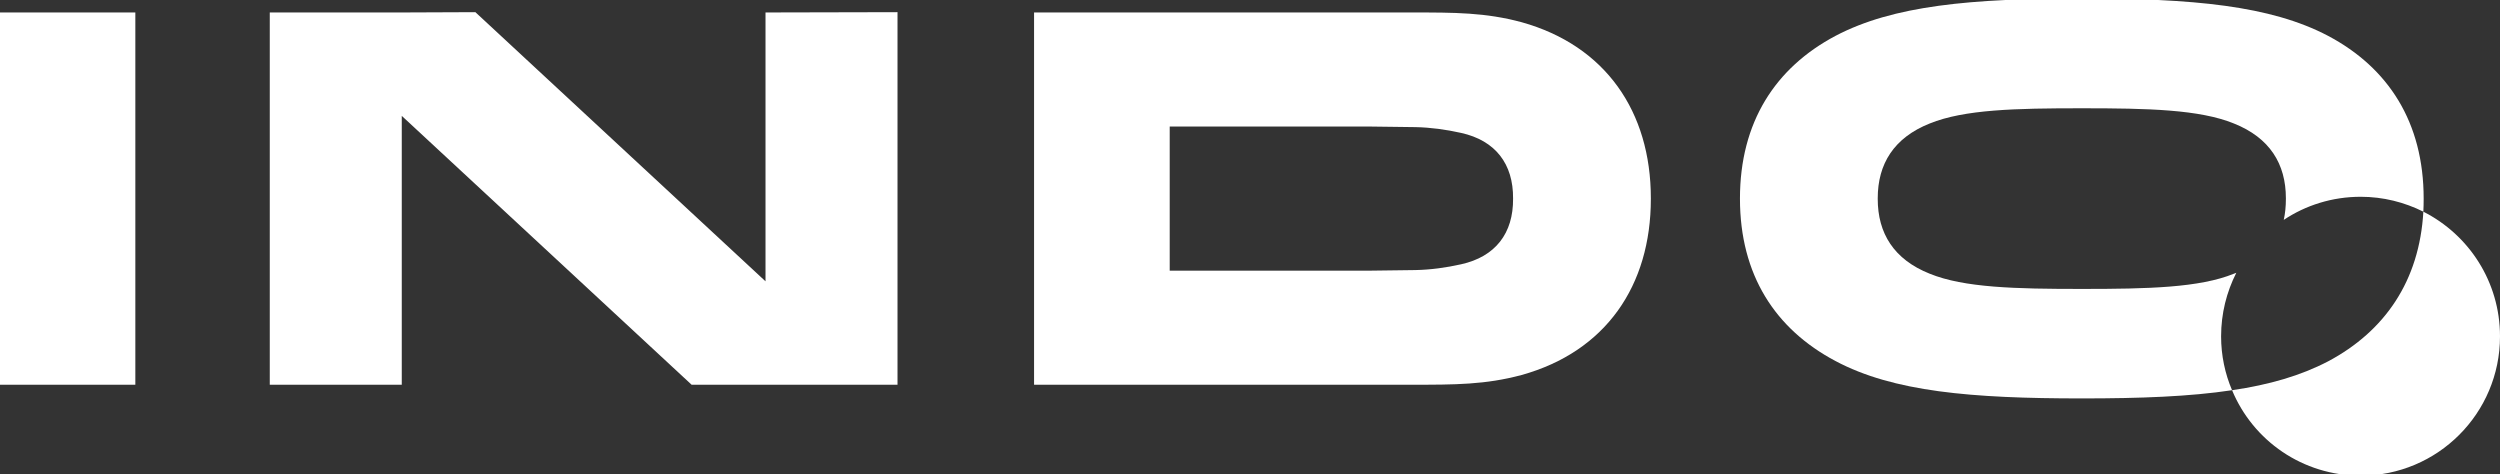 <svg version="1.2" xmlns="http://www.w3.org/2000/svg" viewBox="0 0 822 156" width="822" height="156">
	<rect x="0" y="0" width="822" height="156" fill="#333333" stroke="none"/>
	<title>LOGO_INDO_RGB_03-svg</title>
	<style>
		.s0 { fill: #ffffff } 
	</style>
	<path class="s0" d="m251.7 4.1v88.4l-95.4-88.5-24.2 0.1h-43.4v122.4h43.4v-88.4l95.3 88.4h24.3 43.4v-122.5l-43.4 0.1z"/>
	<path class="s0" d="m0 4.1h44.5v122.4h-44.5z"/>
	<path fill-rule="evenodd" class="s0" d="m542.8 65.2v0.2c0 28.5-14.8 50.2-42.5 57.9-11.9 3.2-21.9 3.2-36.2 3.2h-124.1v-122.4h124.1c14.3 0 24.3 0 36.2 3.2 27.6 7.7 42.5 29.4 42.5 57.9zm-158.2-23.6v47.4h65.3q7.8-0.1 15.5-0.2c5-0.1 10.1-0.8 15-1.9 11.3-2.5 17.2-10.2 17.1-21.6 0.1-11.4-5.8-19.1-17.1-21.6-4.9-1.1-10-1.8-15-1.9q-7.8-0.1-15.6-0.2h-65.2z"/>
	<path class="s0" d="m735.3 89.7q-0.4 0.2-0.8 0.3c-11.3 4.6-28.2 5-49.9 5h-0.2c-21.7 0-38.6-0.4-49.9-5-11.8-4.7-17.1-13.3-17.1-24.6v-0.2c0-11.3 5.3-19.9 17.1-24.6 11.3-4.6 28.2-5 49.9-5h0.2c21.7 0 38.6 0.4 49.9 5 11.8 4.7 17.1 13.3 17.1 24.6v0.2q0 3.7-0.7 6.9c7.2-4.8 15.9-7.6 25.3-7.6 7.4 0 14.4 1.8 20.6 4.9q0.1-2.1 0.1-4.3c0-25.1-11.6-43-31.4-53.5-19-10-44.6-12.3-81-12.3-36.4 0-62 2.3-81 12.3-19.8 10.5-31.4 28.4-31.4 53.5 0 25.1 11.6 42.9 31.4 53.4 19 10.1 44.6 12.3 81 12.3 19.3 0 35.5-0.6 49.4-2.7-2.3-5.4-3.6-11.4-3.6-17.7 0-7.5 1.8-14.6 5-20.9z"/>
	<path class="s0" d="m796.8 69.6c-1.3 22.8-12.7 39.3-31.3 49.2-9 4.7-19.3 7.7-31.6 9.5 6.9 16.6 23.2 28.1 42.3 28.1 25.3 0 45.8-20.5 45.8-45.8 0-17.9-10.2-33.4-25.2-41z"/>
</svg>